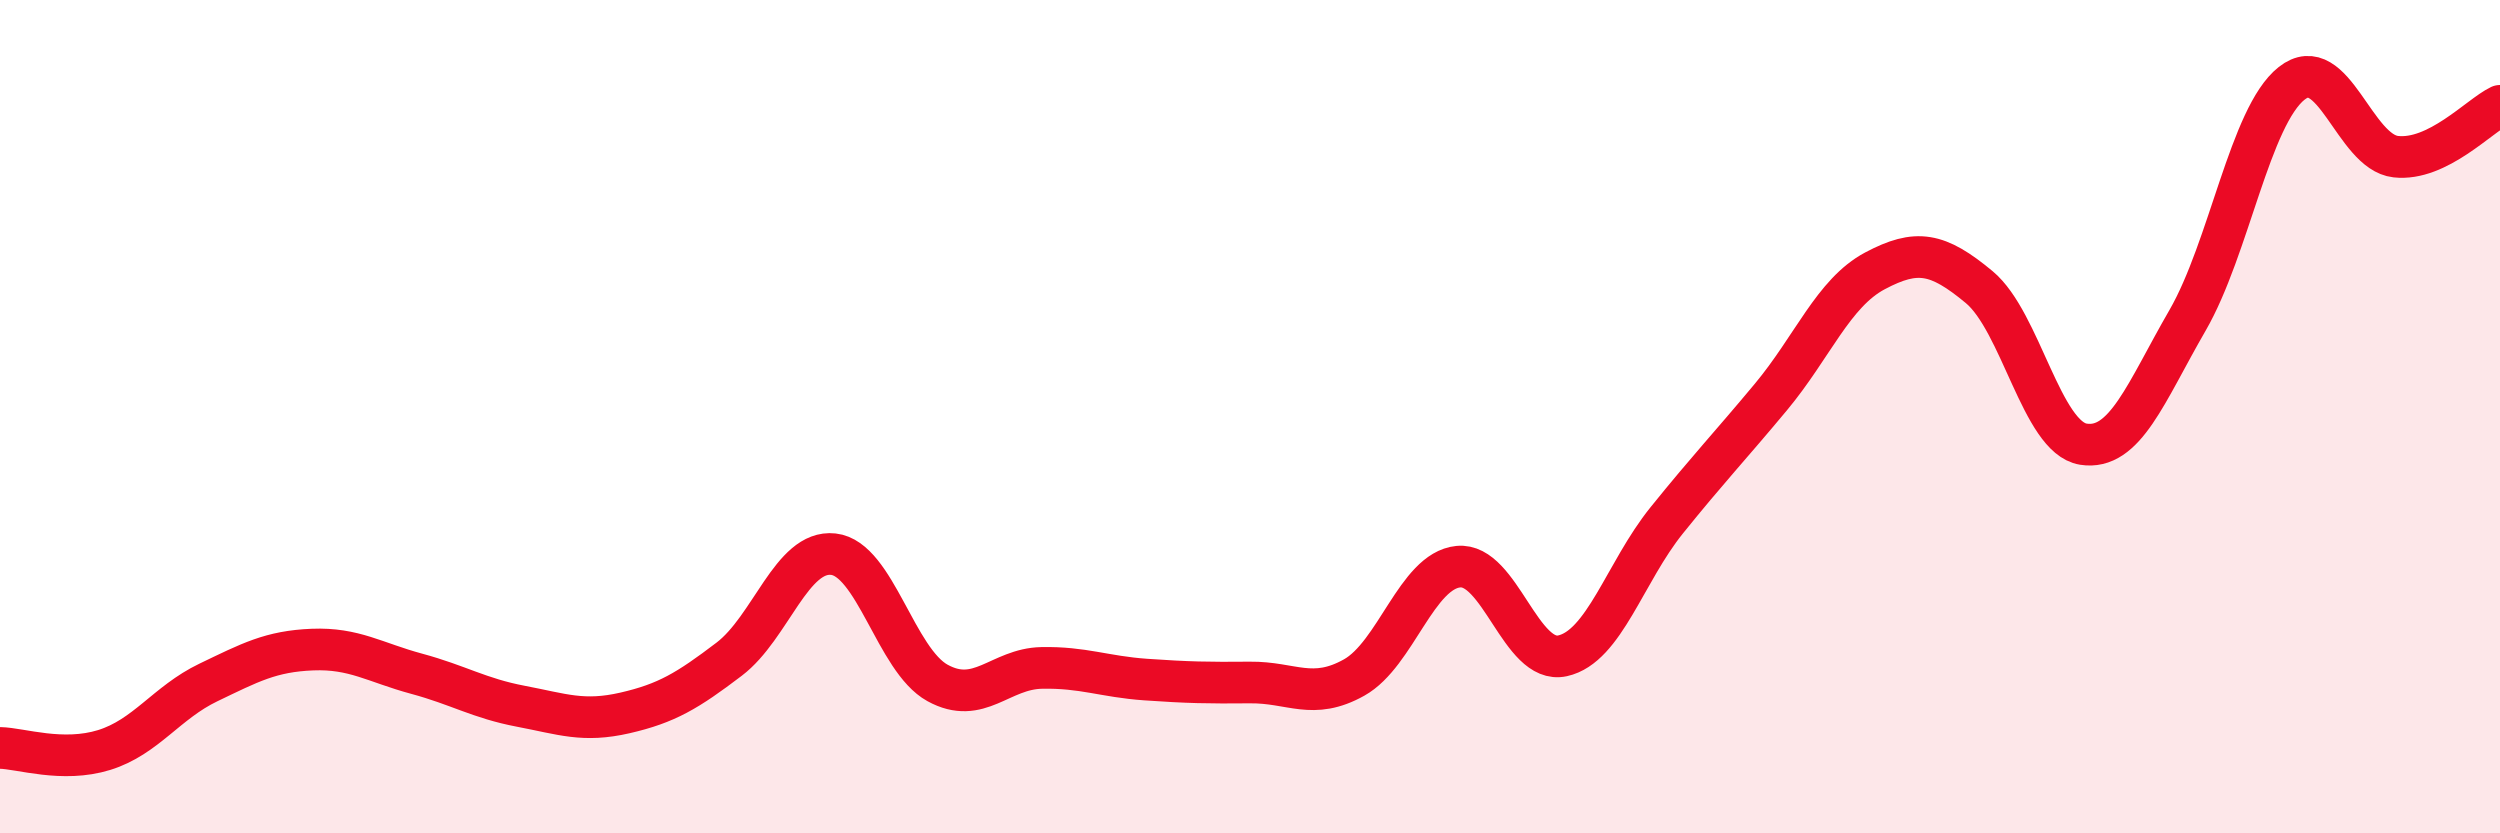 
    <svg width="60" height="20" viewBox="0 0 60 20" xmlns="http://www.w3.org/2000/svg">
      <path
        d="M 0,17.95 C 0.5,17.96 1.5,18.31 2.5,18 C 3.5,17.69 4,16.86 5,16.38 C 6,15.9 6.5,15.63 7.5,15.59 C 8.5,15.55 9,15.9 10,16.17 C 11,16.44 11.5,16.76 12.5,16.95 C 13.5,17.14 14,17.34 15,17.11 C 16,16.88 16.5,16.58 17.5,15.82 C 18.5,15.06 19,13.19 20,13.3 C 21,13.41 21.5,15.84 22.5,16.39 C 23.5,16.94 24,16.05 25,16.03 C 26,16.01 26.5,16.24 27.5,16.31 C 28.5,16.38 29,16.39 30,16.38 C 31,16.37 31.5,16.82 32.5,16.26 C 33.5,15.7 34,13.7 35,13.6 C 36,13.5 36.5,15.96 37.5,15.74 C 38.5,15.52 39,13.73 40,12.49 C 41,11.25 41.5,10.73 42.5,9.53 C 43.5,8.33 44,7.03 45,6.5 C 46,5.97 46.5,6.06 47.5,6.89 C 48.5,7.72 49,10.5 50,10.66 C 51,10.82 51.5,9.42 52.5,7.69 C 53.5,5.96 54,2.79 55,2 C 56,1.21 56.5,3.65 57.5,3.76 C 58.5,3.87 59.5,2.78 60,2.54L60 20L0 20Z"
        fill="#EB0A25"
        opacity="0.1"
        stroke-linecap="round"
        stroke-linejoin="round"
      />
      <path
        d="M 0,17.95 C 0.5,17.96 1.5,18.31 2.5,18 C 3.5,17.69 4,16.86 5,16.38 C 6,15.9 6.5,15.63 7.5,15.59 C 8.5,15.55 9,15.9 10,16.17 C 11,16.44 11.5,16.76 12.5,16.95 C 13.5,17.14 14,17.34 15,17.11 C 16,16.88 16.5,16.58 17.5,15.82 C 18.5,15.06 19,13.19 20,13.3 C 21,13.41 21.5,15.84 22.5,16.39 C 23.5,16.94 24,16.05 25,16.03 C 26,16.01 26.5,16.24 27.5,16.31 C 28.5,16.38 29,16.39 30,16.38 C 31,16.37 31.5,16.82 32.5,16.26 C 33.5,15.7 34,13.7 35,13.6 C 36,13.5 36.5,15.96 37.5,15.74 C 38.5,15.52 39,13.73 40,12.49 C 41,11.25 41.5,10.73 42.5,9.53 C 43.5,8.33 44,7.03 45,6.5 C 46,5.97 46.5,6.06 47.5,6.89 C 48.5,7.72 49,10.5 50,10.66 C 51,10.82 51.5,9.42 52.5,7.69 C 53.5,5.96 54,2.79 55,2 C 56,1.21 56.5,3.65 57.5,3.76 C 58.5,3.87 59.5,2.78 60,2.54"
        stroke="#EB0A25"
        stroke-width="1"
        fill="none"
        stroke-linecap="round"
        stroke-linejoin="round"
      />
    </svg>
  